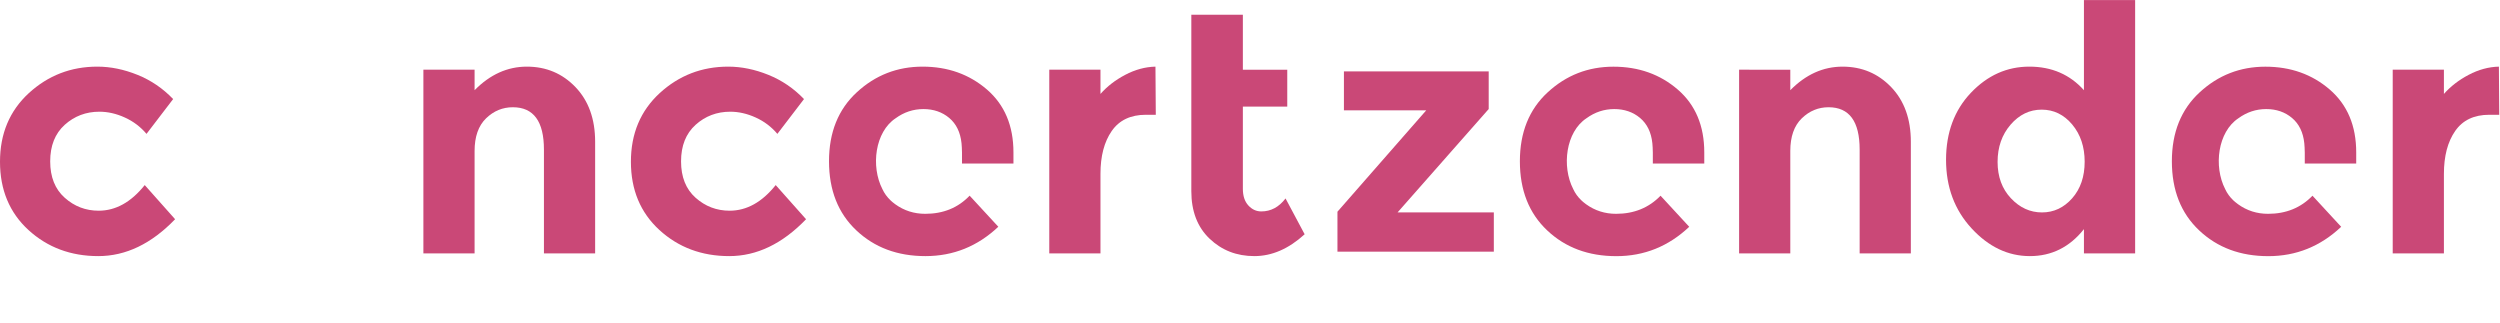 <?xml version="1.0" encoding="utf-8"?>
<!-- Generator: Adobe Illustrator 23.1.0, SVG Export Plug-In . SVG Version: 6.00 Build 0)  -->
<svg version="1.1"
	 id="svg2" sodipodi:docname="CZ-logo_1.eps" xmlns:inkscape="http://www.inkscape.org/namespaces/inkscape" xmlns:sodipodi="http://sodipodi.sourceforge.net/DTD/sodipodi-0.dtd" xmlns:svg="http://www.w3.org/2000/svg"
	 xmlns="http://www.w3.org/2000/svg" xmlns:xlink="http://www.w3.org/1999/xlink" x="0px" y="0px" viewBox="0 0 695.8 89.9"
	 style="enable-background:new 0 0 695.8 89.9;" xml:space="preserve">
<style type="text/css">
	.st0{fill:#CA4877;}
</style>
<sodipodi:namedview  bordercolor="#666666" borderopacity="1.0" id="namedview4" inkscape:pagecheckerboard="0" inkscape:pageopacity="0.0" inkscape:pageshadow="2" pagecolor="#ffffff">
	</sodipodi:namedview>
<g id="g8" transform="matrix(1.333,0,0,-1.333,0,71.333)" inkscape:groupmode="layer" inkscape:label="ink_ext_XXXXXX">
	<g id="g10" transform="scale(0.1)">
		<path id="path12" class="st0" d="M206,95.2c35.6,0,67.7,17.8,96.2,53.5l63.4-71.3c-49.4-51.3-102.9-77-160.4-77
			S99.1,18.6,59.4,54.9C19.8,91.2,0,138.8,0,197.4c0,58.7,20.1,106.4,60.2,143.3c40.2,36.8,87.8,55.3,143,55.3
			c27.6,0,55.5-5.7,83.8-17.1s53.1-28.3,74.5-50.6l-55.6-72.7c-12.4,14.7-27.4,26.1-45.3,34.2c-17.8,8.1-35.5,12.1-53.1,12.1
			c-28,0-52.2-9.2-72.4-27.4c-20.2-18.3-30.3-43.7-30.3-76.3s10.1-57.9,30.3-75.9C155.3,104.2,178.9,95.2,206,95.2"/>
		<path id="path14" class="st0" d="M990.9,219.9V6.1H884v383.5h106.9v-42.8c32.3,32.8,68.7,49.2,109.1,49.2s74.3-14.3,101.6-42.8
			c27.3-28.5,41-66.5,41-114.1V6.1h-106.9v216.7c0,58.9-21.6,88.4-64.9,88.4c-21.4,0-40-7.7-56-23.2
			C998.9,272.5,990.9,249.8,990.9,219.9"/>
		<path id="path16" class="st0" d="M1523.4,95.2c35.6,0,67.7,17.8,96.2,53.5l63.4-71.3c-49.4-51.3-102.9-77-160.4-77
			c-57.5,0-106.1,18.2-145.8,54.5c-39.7,36.4-59.5,83.9-59.5,142.6s20.1,106.4,60.2,143.3c40.2,36.8,87.8,55.2,142.9,55.2
			c27.6,0,55.5-5.7,83.8-17.1s53.1-28.3,74.5-50.6l-55.6-72.7c-12.4,14.7-27.4,26.1-45.3,34.2c-17.8,8.1-35.5,12.1-53.1,12.1
			c-28,0-52.2-9.2-72.4-27.4c-20.2-18.3-30.3-43.7-30.3-76.3s10.1-57.9,30.3-75.9C1472.6,104.2,1496.3,95.2,1523.4,95.2"/>
		<path id="path18" class="st0" d="M2392.5,295.5c-31.8,0-55.6-11.3-71.3-33.9s-23.5-52.4-23.5-89.5V6.1h-106.9v383.5h106.9V339
			c13.8,15.7,31,29,51.7,39.9s41.7,16.6,63.1,17.1l0.7-100.5H2392.5"/>
		<path id="path20" class="st0" d="M2487.4,504.3H2595V389.6h92.7v-77H2595V140.8c0-14.7,3.8-26.3,11.4-34.6
			c7.6-8.3,16.6-12.5,27.1-12.5c20,0,36.8,9,50.6,27.1L2724,46c-33.3-30.4-68.3-45.6-105.1-45.6s-67.9,12.1-93.4,36.4
			c-25.4,24.2-38.1,57.3-38.1,99.1V504.3"/>
		<path id="path22" class="st0" d="M2792.5,9.6H3119v82h-201l190.3,215.9V386H2806v-81.3h171.8L2792.5,93.1V9.6"/>
		<path id="path24" class="st0" d="M3738,219.9V6.1h-106.9v383.5H3738v-42.8c32.3,32.8,68.7,49.2,109.1,49.2
			c40.4,0,74.2-14.3,101.6-42.8c27.3-28.5,41-66.5,41-114.1V6.1h-106.9v216.7c0,58.9-21.6,88.4-64.9,88.4c-21.4,0-40-7.7-56-23.2
			C3746,272.5,3738,249.8,3738,219.9"/>
		<path id="path26" class="st0" d="M4170.8,197.1c0-30.9,9.3-56.2,27.8-75.9s40.1-29.6,64.9-29.6c24.7,0,45.7,9.9,63.1,29.6
			c17.3,19.7,26,45.1,26,76.3c0,31.1-8.7,57-26,77.7c-17.4,20.7-38.6,31-63.8,31s-46.8-10.5-64.9-31.4
			C4179.9,253.9,4170.8,228,4170.8,197.1L4170.8,197.1z M4238.2,0.4c-45.4,0-85.9,19.2-121.5,57.7c-35.6,38.5-53.5,86.3-53.5,143.3
			s17.4,103.7,52,140.1c34.7,36.4,75.3,54.5,121.9,54.5s84.6-16.4,114-49.2V535H4458V6.1h-106.9v50.6
			C4321.2,19.1,4283.6,0.4,4238.2,0.4"/>
		<path id="path28" class="st0" d="M5197.5,295.5c-31.9,0-55.6-11.3-71.3-33.9c-15.7-22.6-23.5-52.4-23.5-89.5V6.1h-106.9v383.5
			h106.9V339c13.8,15.7,31,29,51.7,39.9s41.7,16.6,63.1,17.1l0.7-100.5H5197.5"/>
		<path id="path30" class="st0" d="M1931.9,88.7c-23.3,0-44.2,6.6-62.7,20c-2,1.4-3.9,2.9-5.8,4.5c-1,0.9-2,1.8-2.9,2.6
			c-0.3,0.3-0.7,0.6-1,0.9c-7.4,7-13.1,14.9-17.1,23.6c-24.5,47.6-15.4,119.5,27.6,147.9c17.6,12.8,36.9,19.2,58.1,19.2
			c21.1,0,39.1-6.2,53.8-18.5c14.7-12.4,23.3-29.9,25.7-52.8c1.1-10.4,1.2-27.2,1-42.4H2116v23.2c0,55.6-18.4,99.3-55.2,131.2
			c-37,31.9-81.8,47.9-134.6,47.9c-52.7,0-98.5-17.8-137.2-53.5c-38.7-35.6-58.1-83.6-58.1-144s19-108.5,57-144.3
			c38-35.9,86.1-53.8,144.3-53.8c58.2,0,108.9,20.4,152.2,61.3l-59.9,64.9C2000.4,101.3,1969.5,88.7,1931.9,88.7"/>
		<path id="path32" class="st0" d="M3374.3,88.7c-23.3,0-44.2,6.6-62.7,20c-2,1.4-3.9,2.9-5.8,4.5c-1,0.9-2,1.8-2.9,2.6
			c-0.3,0.3-0.7,0.6-1,0.9c-7.4,7-13.1,14.9-17.1,23.6c-24.5,47.6-15.4,119.5,27.6,147.9c17.6,12.8,36.9,19.2,58.1,19.2
			c21.1,0,39.1-6.2,53.8-18.5c14.7-12.4,23.3-29.9,25.7-52.8c1.1-10.4,1.2-27.2,1-42.4h107.4v23.2c0,55.6-18.4,99.3-55.3,131.2
			c-36.8,31.8-81.6,47.8-134.4,47.8s-98.5-17.8-137.2-53.5c-38.7-35.6-58.1-83.6-58.1-144s19-108.5,57-144.3
			c38-35.9,86.1-53.8,144.4-53.8c58.2,0,108.9,20.4,152.2,61.3l-59.9,64.9C3442.7,101.3,3411.8,88.7,3374.3,88.7"/>
		<path id="path34" class="st0" d="M4735.6,88.7c-23.3,0-44.2,6.6-62.7,20c-2,1.4-3.9,2.9-5.8,4.5c-1,0.9-2,1.8-3,2.6
			c-0.3,0.3-0.7,0.6-1,0.9c-7.4,7-13.1,14.9-17.1,23.6c-24.5,47.6-15.4,119.5,27.6,147.9c17.6,12.8,36.9,19.2,58.1,19.2
			s39.1-6.2,53.8-18.5c14.7-12.4,23.3-29.9,25.7-52.8c1.1-10.4,1.2-27.2,1-42.4h107.4v23.2c0,55.6-18.4,99.3-55.2,131.2
			c-36.8,31.8-81.6,47.8-134.4,47.8s-98.5-17.8-137.2-53.5c-38.7-35.6-58.1-83.6-58.1-144s19-108.5,57-144.3
			c38-35.9,86.1-53.8,144.3-53.8c58.2,0,108.9,20.4,152.2,61.3l-59.9,64.9C4804,101.3,4773.1,88.7,4735.6,88.7"/>
	</g>
</g>
</svg>
